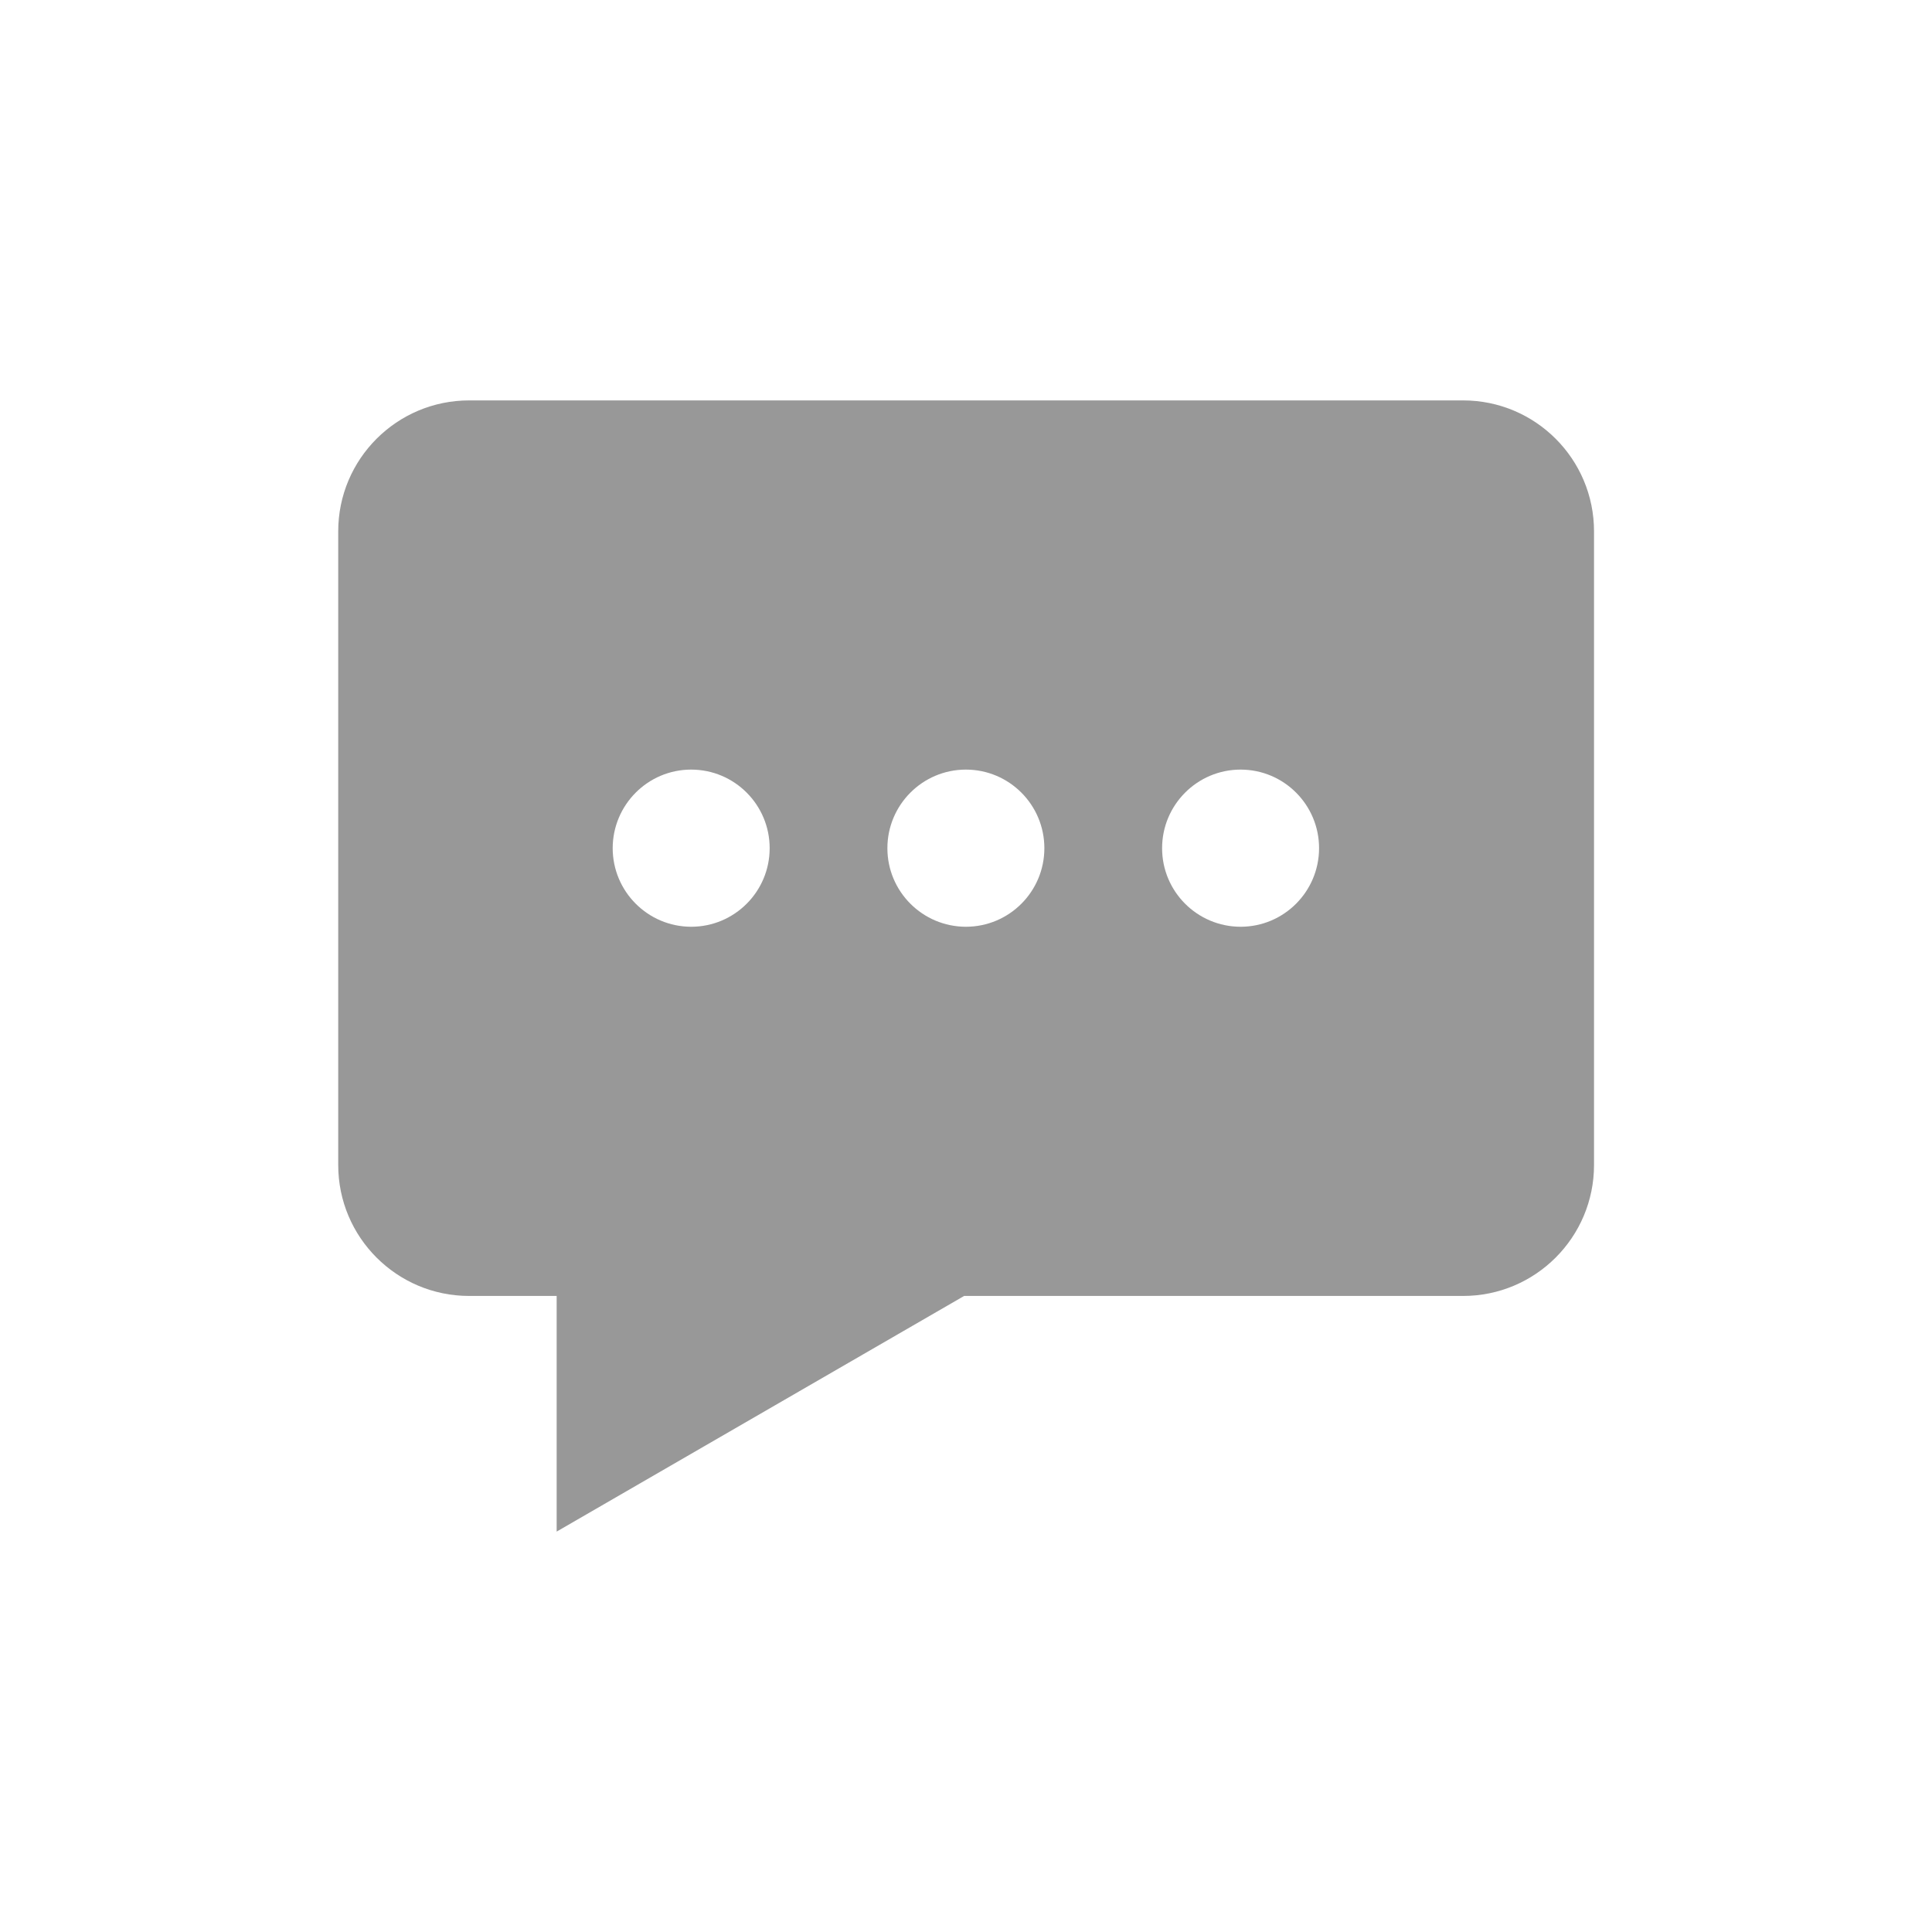 <svg width="32" height="32" viewBox="0 0 32 32" fill="none" xmlns="http://www.w3.org/2000/svg">
<path d="M7.771 6.632C6.573 6.632 5.602 7.603 5.602 8.801V19.296C5.602 20.494 6.573 21.465 7.771 21.465H9.22V25.368L15.969 21.465H24.233C25.431 21.465 26.402 20.493 26.402 19.296V8.801C26.402 7.603 25.431 6.632 24.233 6.632H7.771ZM20.548 12.747C21.266 12.747 21.848 13.33 21.848 14.049C21.847 14.767 21.266 15.35 20.548 15.35C19.83 15.349 19.248 14.767 19.248 14.049C19.248 13.331 19.83 12.747 20.548 12.747ZM15.998 12.747C16.716 12.747 17.298 13.33 17.298 14.049C17.298 14.767 16.716 15.35 15.998 15.35C15.28 15.349 14.698 14.767 14.698 14.049C14.698 13.331 15.28 12.747 15.998 12.747ZM11.448 12.747C12.166 12.747 12.748 13.33 12.748 14.049C12.748 14.767 12.166 15.35 11.448 15.35C10.731 15.349 10.149 14.767 10.148 14.049C10.149 13.331 10.73 12.747 11.448 12.747Z" fill="#989898"/>
</svg>
